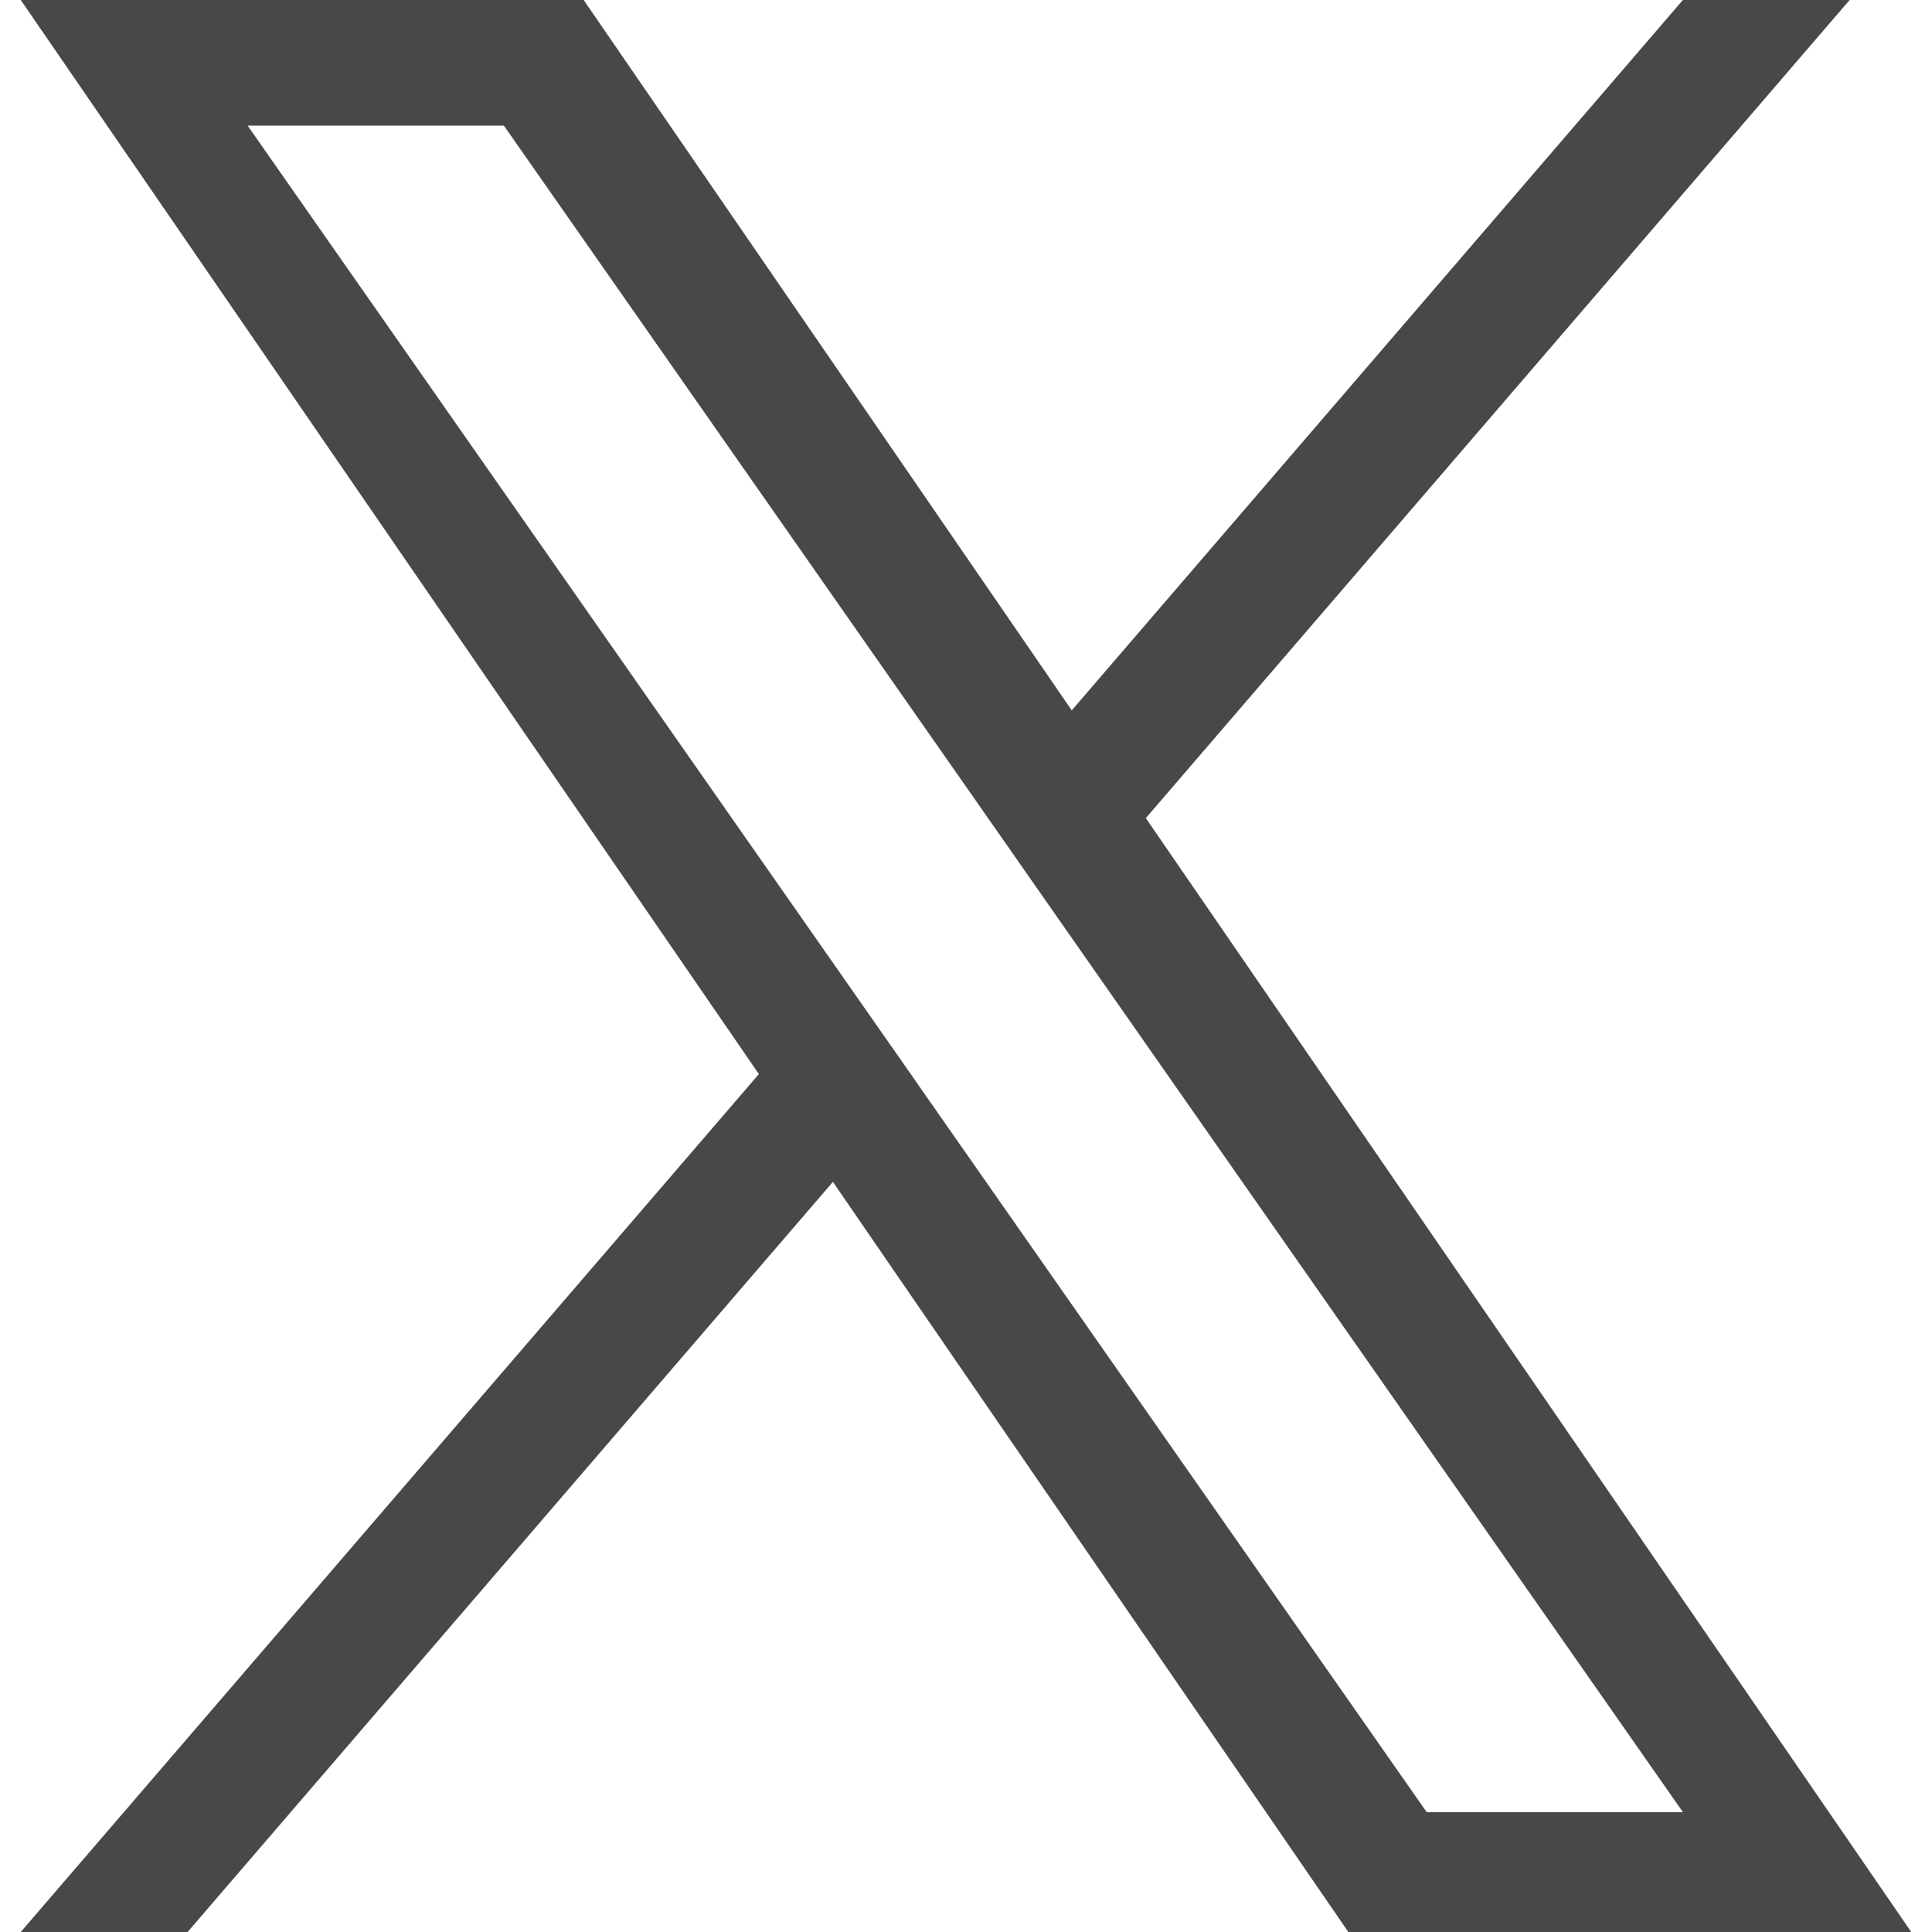 <svg width="19" height="19" viewBox="0 0 19 19" fill="none" xmlns="http://www.w3.org/2000/svg">
<path d="M11.269 8.045L18.19 0H16.55L10.54 6.986L5.74 0H0.204L7.463 10.563L0.204 19H1.845L8.191 11.623L13.26 19H18.796L11.268 8.045H11.269ZM9.022 10.656L8.287 9.605L2.435 1.235H4.955L9.677 7.989L10.412 9.041L16.551 17.822H14.031L9.022 10.657V10.656Z" fill="#484848"/>
</svg>
